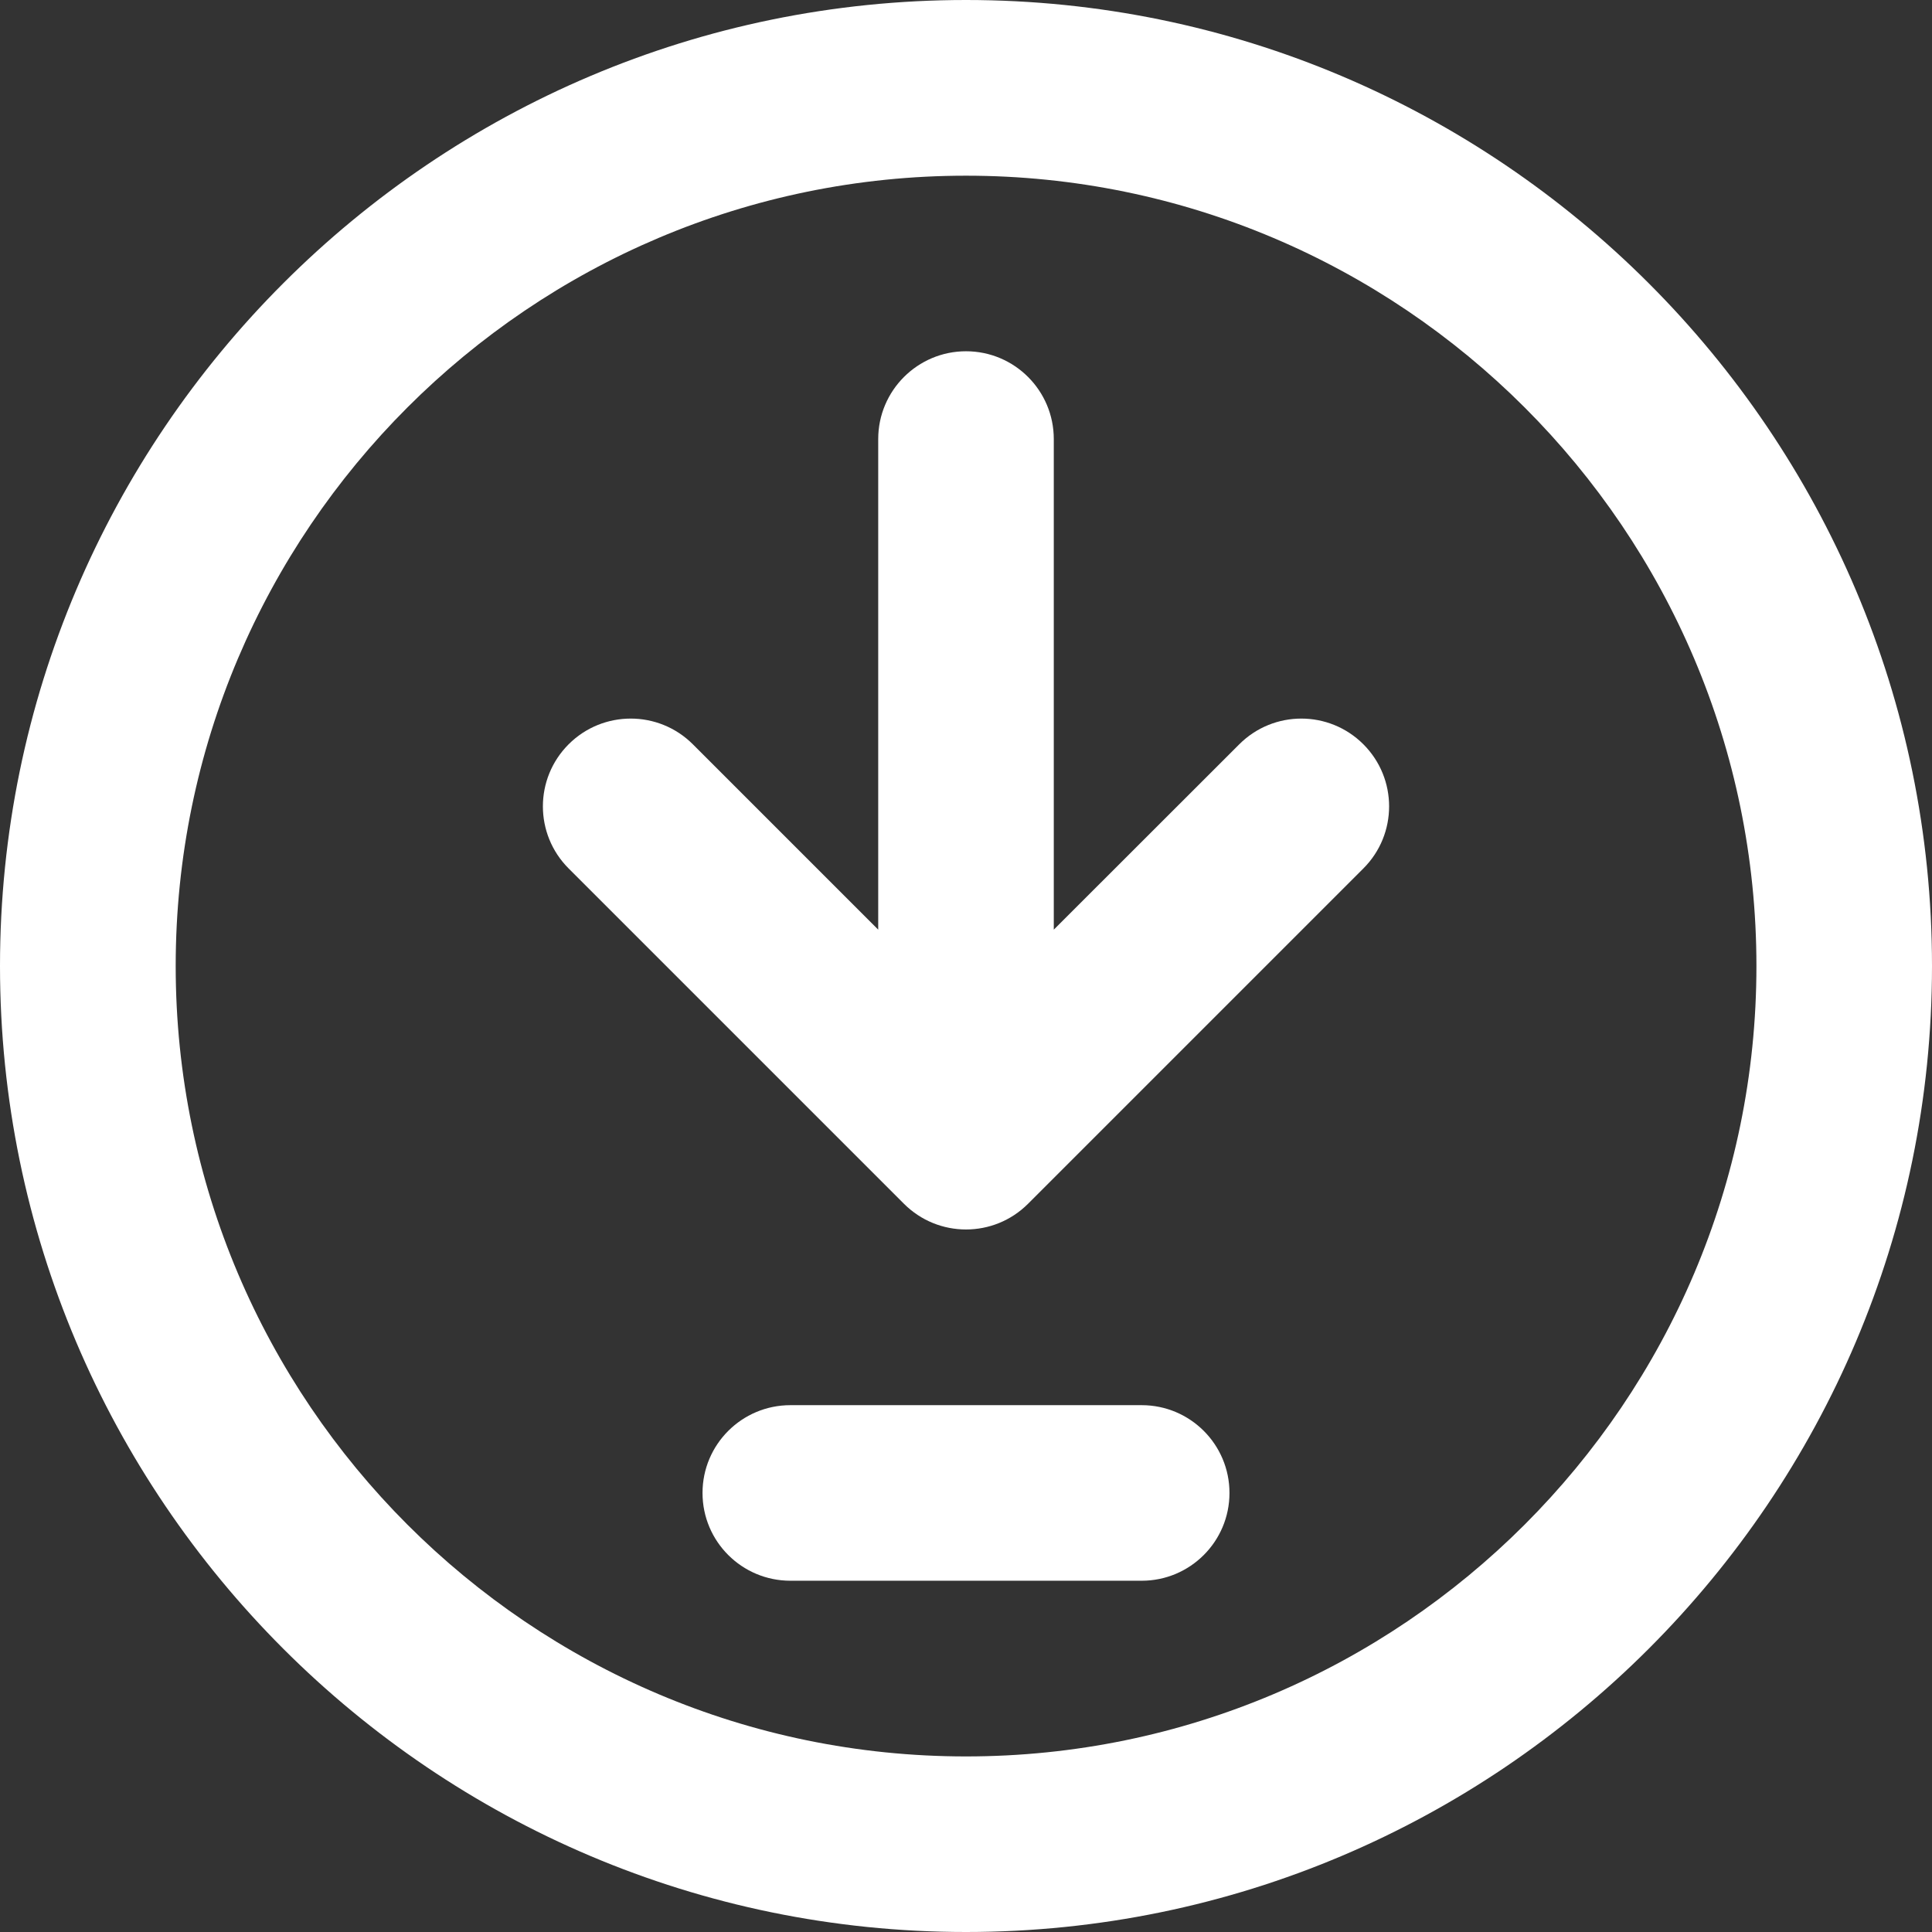 <svg width="16" height="16" viewBox="0 0 16 16" fill="none" xmlns="http://www.w3.org/2000/svg">
<rect x="0" y="0" width="16" height="16" fill="#333333" stroke="none"/>
<path d="M8 0C3.589 0 0 3.589 0 8C0 12.411 3.589 16 8 16C12.411 16 16 12.411 16 8C16 3.589 12.411 0 8 0ZM8 14.546C4.391 14.546 1.455 11.609 1.455 8C1.455 4.391 4.391 1.455 8 1.455C11.609 1.455 14.546 4.391 14.546 8C14.546 11.609 11.609 14.546 8 14.546Z" fill="white"/>
<path d="M10.263 6.164L8.727 7.699V3.636C8.727 3.235 8.402 2.909 8 2.909C7.599 2.909 7.273 3.235 7.273 3.636V7.699L5.738 6.164C5.454 5.88 4.993 5.88 4.709 6.164C4.425 6.448 4.425 6.908 4.709 7.192L7.486 9.969C7.628 10.111 7.814 10.182 8 10.182C8.186 10.182 8.372 10.111 8.514 9.969L11.291 7.192C11.575 6.908 11.575 6.448 11.291 6.164C11.007 5.88 10.547 5.88 10.263 6.164Z" fill="white"/>
<path d="M9.455 11.637H6.546C6.144 11.637 5.818 11.962 5.818 12.364C5.818 12.766 6.144 13.091 6.546 13.091H9.455C9.856 13.091 10.182 12.766 10.182 12.364C10.182 11.962 9.856 11.637 9.455 11.637Z" fill="white"/>
</svg>
